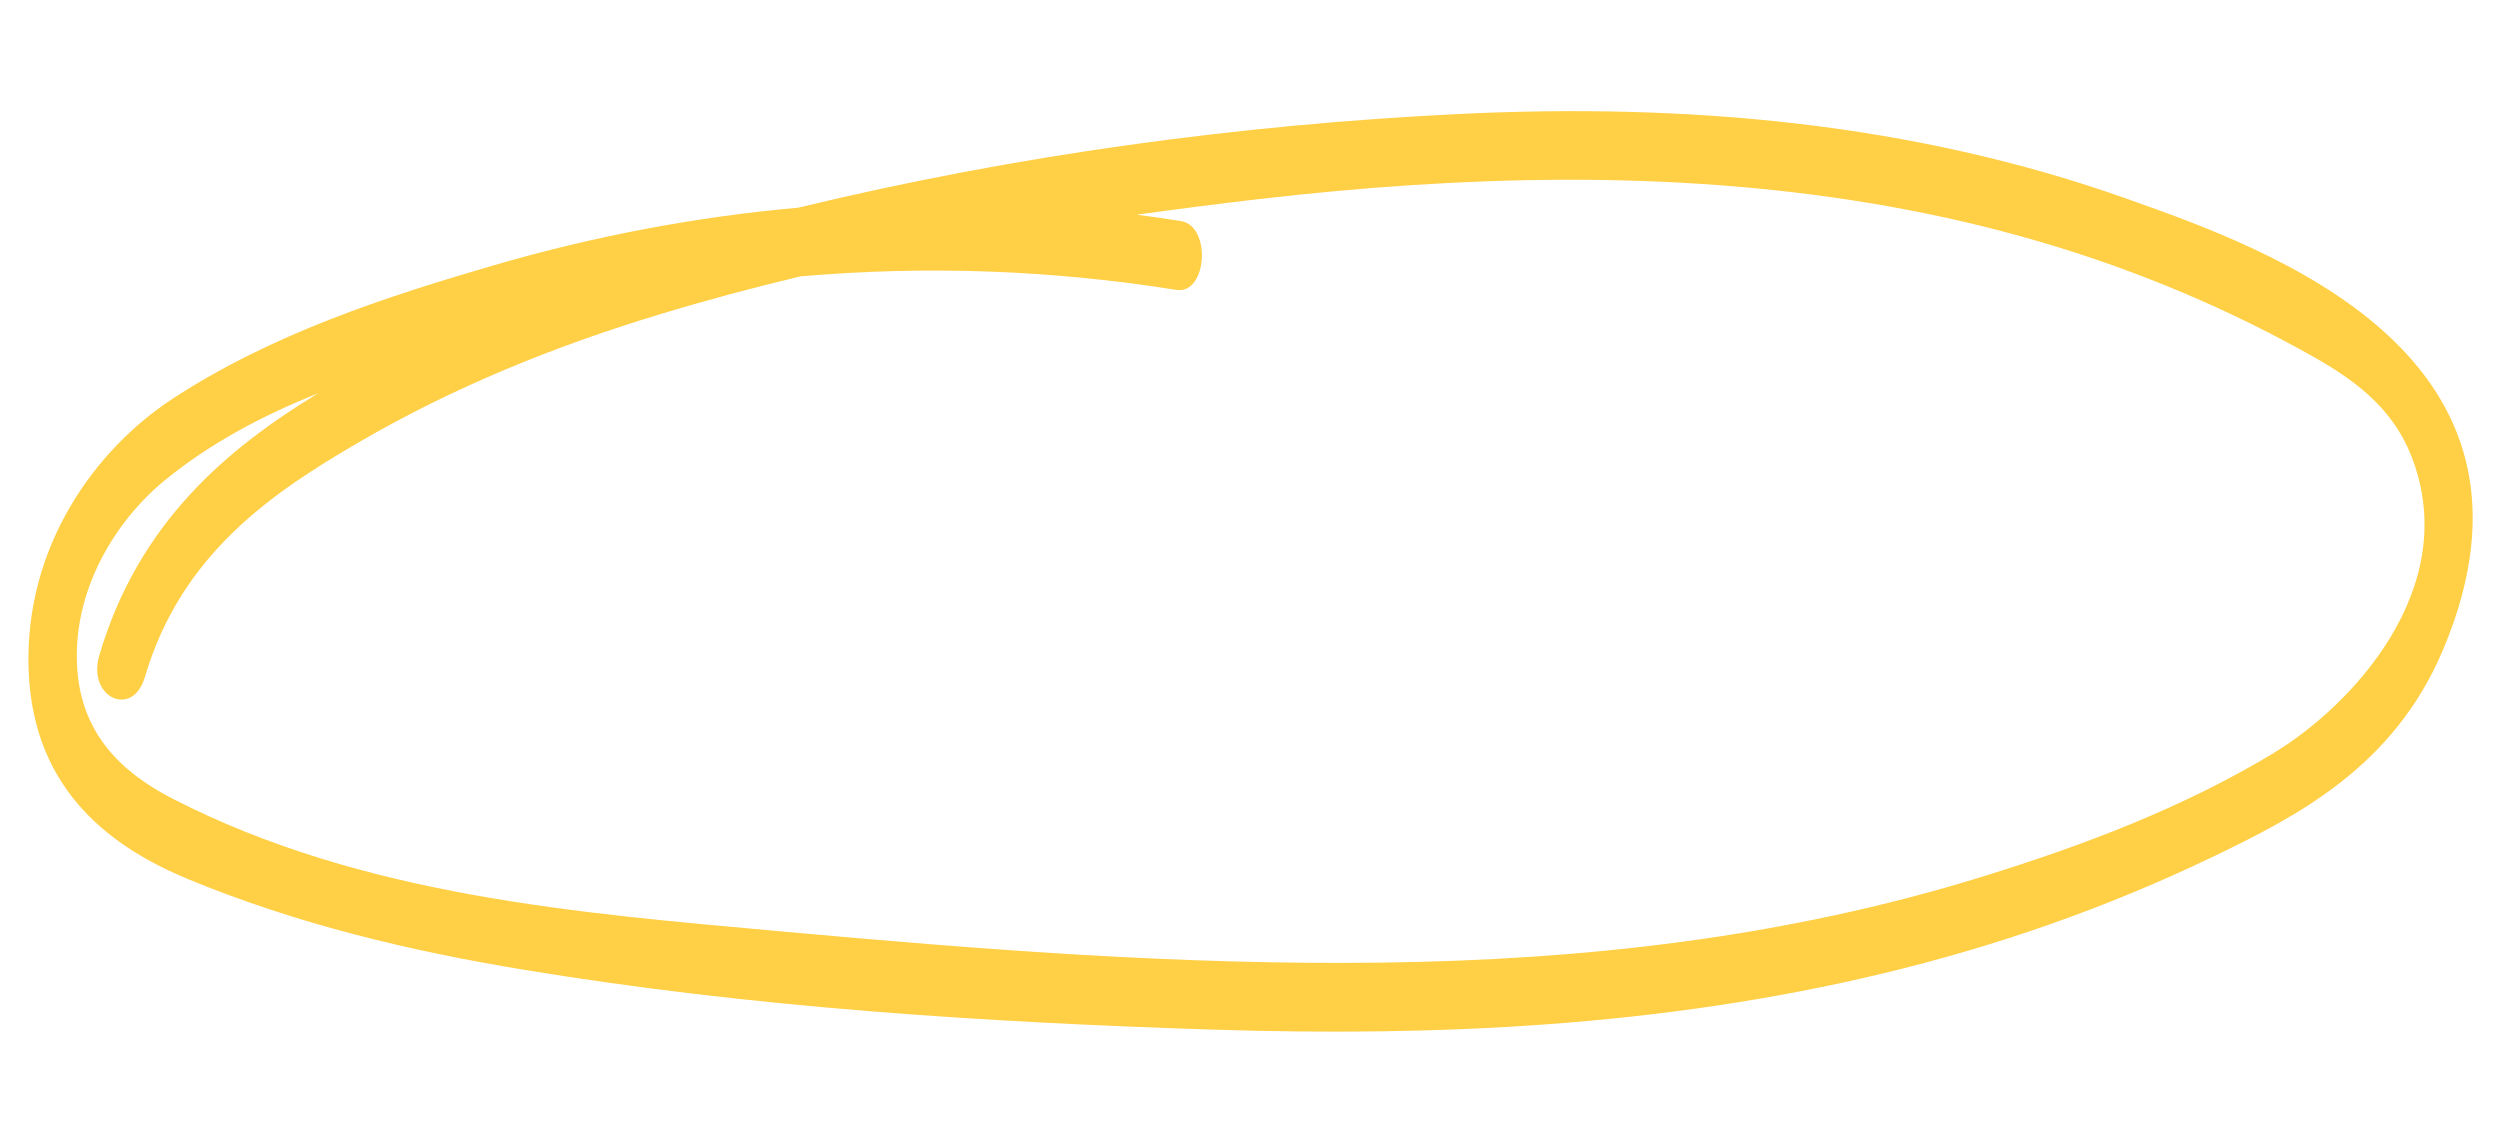 <svg width="310" height="139" viewBox="0 0 310 139" fill="none" xmlns="http://www.w3.org/2000/svg">
<g clip-path="url(#clip0_14_10)">
<path d="M263.895 24.703C237.027 15.146 208.901 12.777 180.916 14.135C153.737 15.468 126.101 19.189 99.001 25.75C86.341 26.881 73.689 29.263 61.158 32.918C47.924 36.782 33.805 41.337 21.363 49.469C12.006 55.603 2.987 67.591 3.549 83.108C4.099 98.335 14.251 105.251 23.334 109.017C36.828 114.593 50.884 117.932 64.937 120.246C93.176 124.914 121.975 126.769 150.515 127.677C178.106 128.551 205.947 127.312 233.447 120.714C247.26 117.403 260.971 112.691 274.33 106.272C284.911 101.185 296.795 95.081 302.911 80.633C318.448 43.938 281.175 30.844 263.885 24.703L263.895 24.703ZM282.046 93.312C270.477 100.303 258.048 104.911 245.875 108.687C221.261 116.317 196.202 119.046 171.287 119.365C146.394 119.686 121.583 117.737 96.845 115.489C71.796 113.219 45.04 111.137 21.53 99.103C16.291 96.419 10.315 92.002 9.601 83.237C8.789 73.182 14.512 64.427 20.339 59.637C26.132 54.877 32.71 51.468 39.449 48.76C28.3 55.571 17.179 64.707 12.306 81.292C10.789 86.475 16.448 89.124 17.964 83.957C22.497 68.518 34.097 60.921 44.344 54.929C56.375 47.907 68.894 42.904 81.521 39.063C87.392 37.272 93.301 35.693 99.23 34.274C114.811 32.912 130.416 33.474 145.848 35.946C149.693 36.563 150.27 28.031 146.435 27.414C144.616 27.129 142.795 26.859 140.962 26.621C145.995 25.926 151.024 25.279 156.038 24.695C181.415 21.764 206.974 21.04 232.059 25.219C244.499 27.293 256.79 30.607 268.733 35.483C274.273 37.739 279.738 40.327 285.096 43.259C290.231 46.081 296.286 49.51 299.054 56.67C305.369 73.016 291.425 87.629 282.047 93.297L282.046 93.312Z" fill="#FFCF45"/>
</g>
<defs>
<clipPath id="clip0_14_10">
<rect width="301.352" height="118" fill="white" transform="translate(9.038 0.36) rotate(3.939)"/>
</clipPath>
</defs>
</svg>
